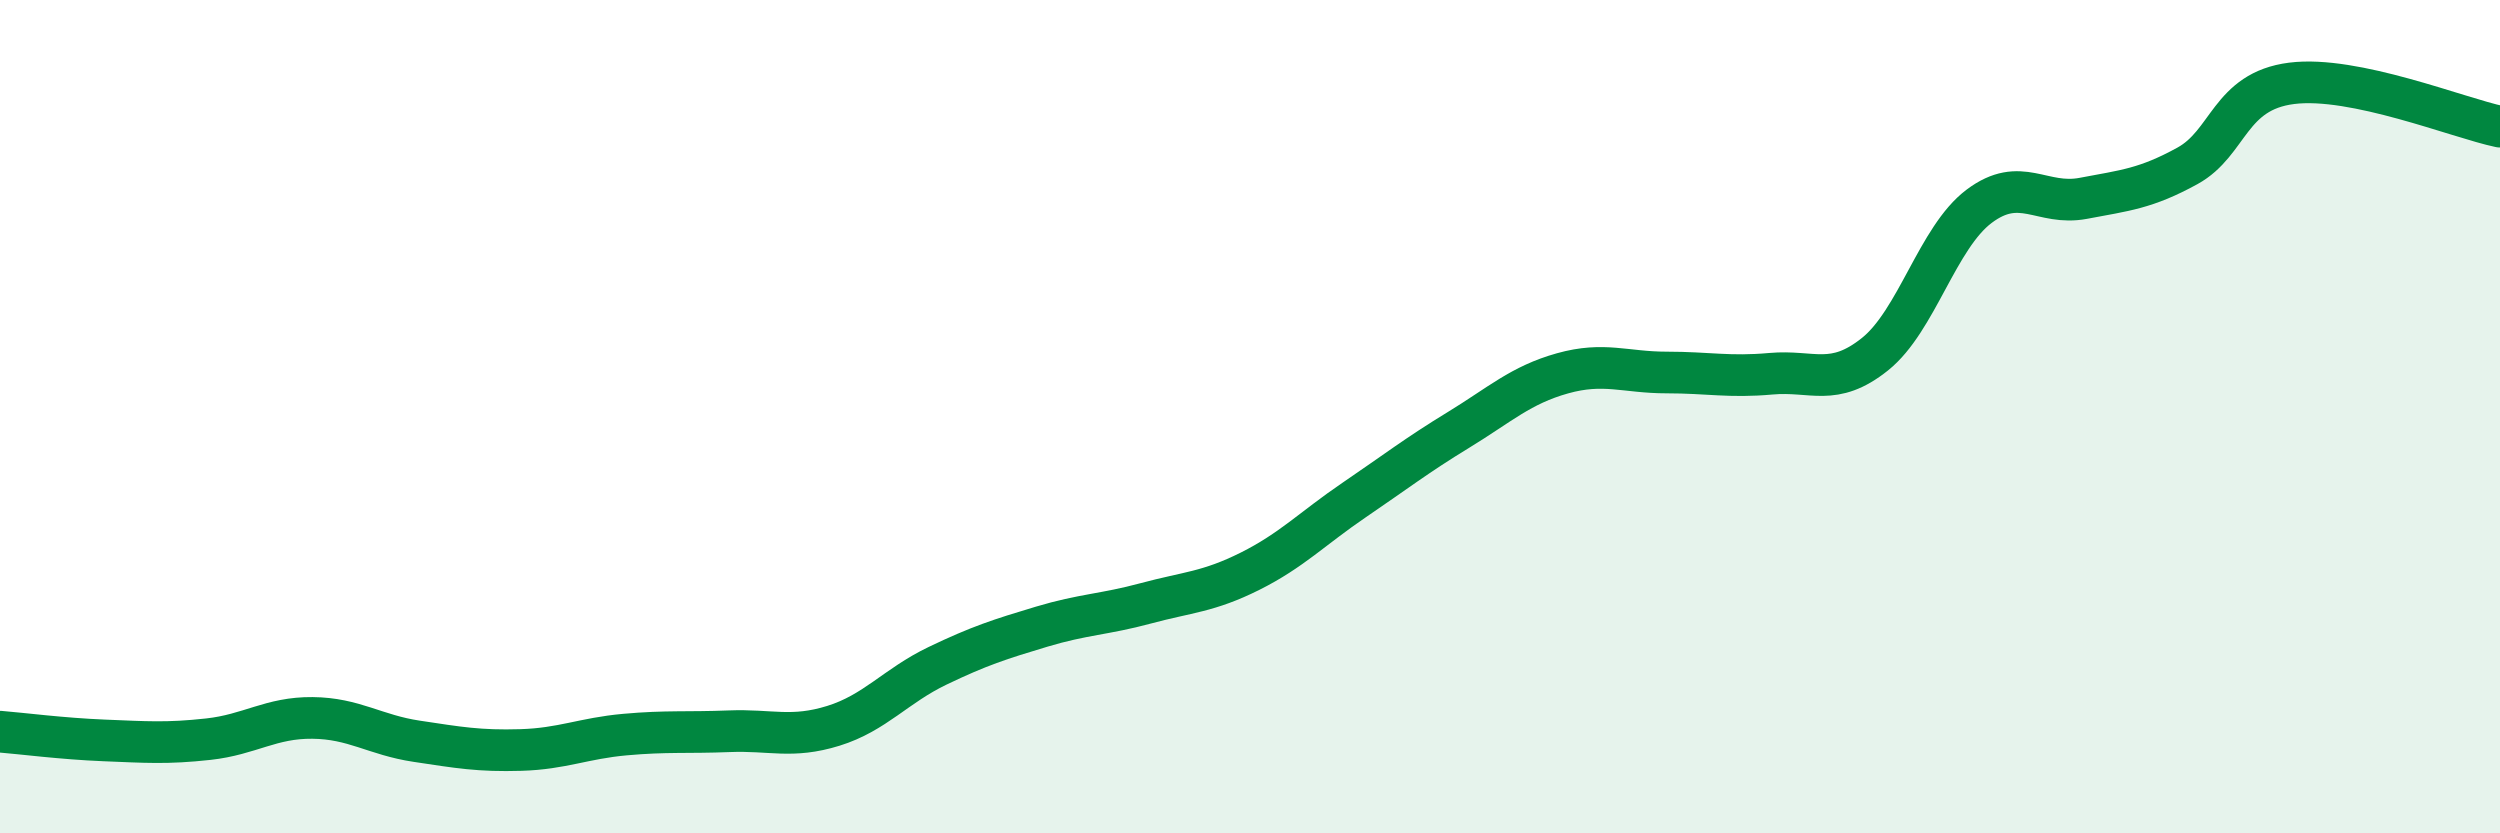 
    <svg width="60" height="20" viewBox="0 0 60 20" xmlns="http://www.w3.org/2000/svg">
      <path
        d="M 0,17.56 C 0.5,17.6 1.5,17.73 2.5,17.77 C 3.5,17.81 4,17.85 5,17.74 C 6,17.63 6.5,17.22 7.5,17.23 C 8.5,17.24 9,17.64 10,17.79 C 11,17.94 11.5,18.03 12.5,18 C 13.5,17.97 14,17.72 15,17.63 C 16,17.54 16.5,17.59 17.5,17.55 C 18.5,17.51 19,17.73 20,17.42 C 21,17.11 21.5,16.46 22.5,15.98 C 23.5,15.5 24,15.34 25,15.04 C 26,14.74 26.5,14.75 27.5,14.48 C 28.5,14.21 29,14.21 30,13.71 C 31,13.21 31.5,12.68 32.5,12 C 33.5,11.32 34,10.93 35,10.32 C 36,9.71 36.5,9.24 37.5,8.96 C 38.5,8.68 39,8.94 40,8.94 C 41,8.94 41.5,9.06 42.5,8.97 C 43.5,8.88 44,9.3 45,8.5 C 46,7.7 46.5,5.7 47.5,4.95 C 48.5,4.2 49,4.95 50,4.76 C 51,4.57 51.5,4.53 52.5,3.98 C 53.5,3.43 53.5,2.19 55,2 C 56.5,1.81 59,2.83 60,3.04L60 20L0 20Z"
        fill="#008740"
        opacity="0.1"
        stroke-linecap="round"
        stroke-linejoin="round"
      />
      <path
        d="M 0,17.56 C 0.5,17.6 1.5,17.73 2.5,17.77 C 3.5,17.81 4,17.85 5,17.74 C 6,17.63 6.5,17.22 7.5,17.23 C 8.5,17.24 9,17.64 10,17.79 C 11,17.94 11.5,18.03 12.5,18 C 13.5,17.97 14,17.72 15,17.63 C 16,17.54 16.5,17.59 17.5,17.55 C 18.5,17.51 19,17.73 20,17.42 C 21,17.11 21.5,16.46 22.5,15.98 C 23.5,15.5 24,15.34 25,15.04 C 26,14.74 26.5,14.75 27.5,14.48 C 28.5,14.21 29,14.21 30,13.71 C 31,13.21 31.5,12.68 32.5,12 C 33.5,11.32 34,10.93 35,10.32 C 36,9.71 36.5,9.24 37.5,8.96 C 38.5,8.68 39,8.94 40,8.94 C 41,8.94 41.5,9.06 42.5,8.97 C 43.5,8.88 44,9.3 45,8.5 C 46,7.7 46.5,5.7 47.5,4.95 C 48.5,4.2 49,4.95 50,4.76 C 51,4.57 51.5,4.53 52.5,3.98 C 53.5,3.43 53.5,2.19 55,2 C 56.5,1.81 59,2.83 60,3.04"
        stroke="#008740"
        stroke-width="1"
        fill="none"
        stroke-linecap="round"
        stroke-linejoin="round"
      />
    </svg>
  